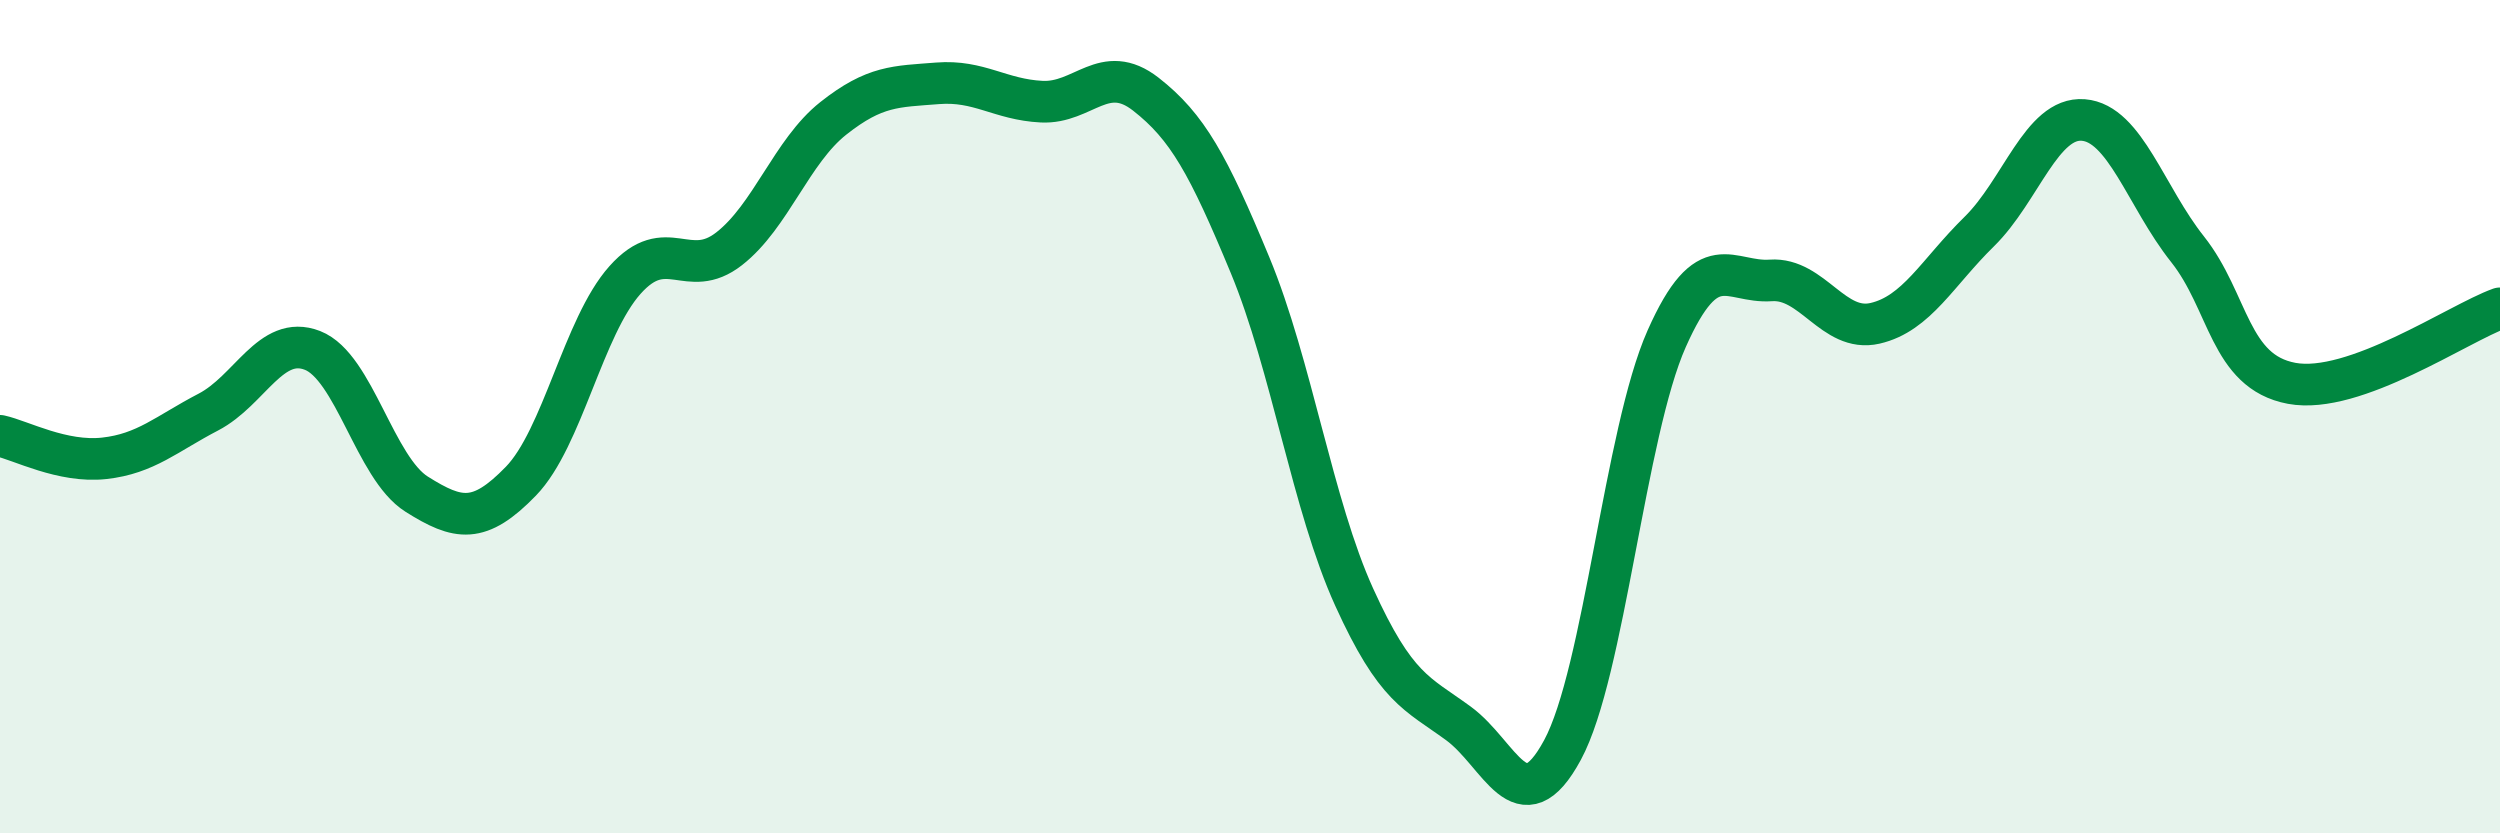 
    <svg width="60" height="20" viewBox="0 0 60 20" xmlns="http://www.w3.org/2000/svg">
      <path
        d="M 0,10.46 C 0.5,10.57 1.5,11.11 2.5,11 C 3.5,10.89 4,10.41 5,9.89 C 6,9.37 6.5,8.02 7.5,8.41 C 8.5,8.8 9,11.23 10,11.86 C 11,12.49 11.5,12.58 12.5,11.55 C 13.5,10.52 14,7.84 15,6.72 C 16,5.6 16.5,6.75 17.5,5.97 C 18.5,5.19 19,3.63 20,2.84 C 21,2.05 21.5,2.08 22.5,2 C 23.5,1.92 24,2.39 25,2.44 C 26,2.49 26.5,1.48 27.5,2.26 C 28.5,3.04 29,3.95 30,6.36 C 31,8.77 31.5,12.13 32.5,14.33 C 33.5,16.53 34,16.63 35,17.36 C 36,18.09 36.5,19.85 37.5,18 C 38.5,16.15 39,10.38 40,8.13 C 41,5.88 41.5,6.8 42.5,6.73 C 43.5,6.66 44,7.99 45,7.76 C 46,7.53 46.5,6.54 47.5,5.56 C 48.5,4.58 49,2.8 50,2.88 C 51,2.96 51.5,4.72 52.5,5.98 C 53.5,7.24 53.5,8.92 55,9.2 C 56.5,9.48 59,7.76 60,7.4L60 20L0 20Z"
        fill="#008740"
        opacity="0.1"
        stroke-linecap="round"
        stroke-linejoin="round"
      />
      <path
        d="M 0,10.46 C 0.5,10.57 1.5,11.11 2.5,11 C 3.5,10.89 4,10.41 5,9.89 C 6,9.37 6.5,8.02 7.5,8.41 C 8.5,8.8 9,11.23 10,11.86 C 11,12.49 11.5,12.58 12.5,11.55 C 13.5,10.52 14,7.84 15,6.72 C 16,5.6 16.5,6.75 17.5,5.97 C 18.5,5.19 19,3.63 20,2.84 C 21,2.05 21.5,2.08 22.5,2 C 23.5,1.92 24,2.39 25,2.44 C 26,2.49 26.5,1.48 27.5,2.26 C 28.5,3.04 29,3.95 30,6.36 C 31,8.77 31.5,12.13 32.5,14.33 C 33.5,16.53 34,16.63 35,17.36 C 36,18.09 36.5,19.85 37.5,18 C 38.5,16.15 39,10.38 40,8.13 C 41,5.88 41.5,6.8 42.5,6.73 C 43.5,6.66 44,7.99 45,7.76 C 46,7.53 46.5,6.54 47.5,5.56 C 48.5,4.58 49,2.8 50,2.88 C 51,2.96 51.5,4.72 52.5,5.98 C 53.5,7.24 53.5,8.92 55,9.2 C 56.5,9.48 59,7.76 60,7.4"
        stroke="#008740"
        stroke-width="1"
        fill="none"
        stroke-linecap="round"
        stroke-linejoin="round"
      />
    </svg>
  